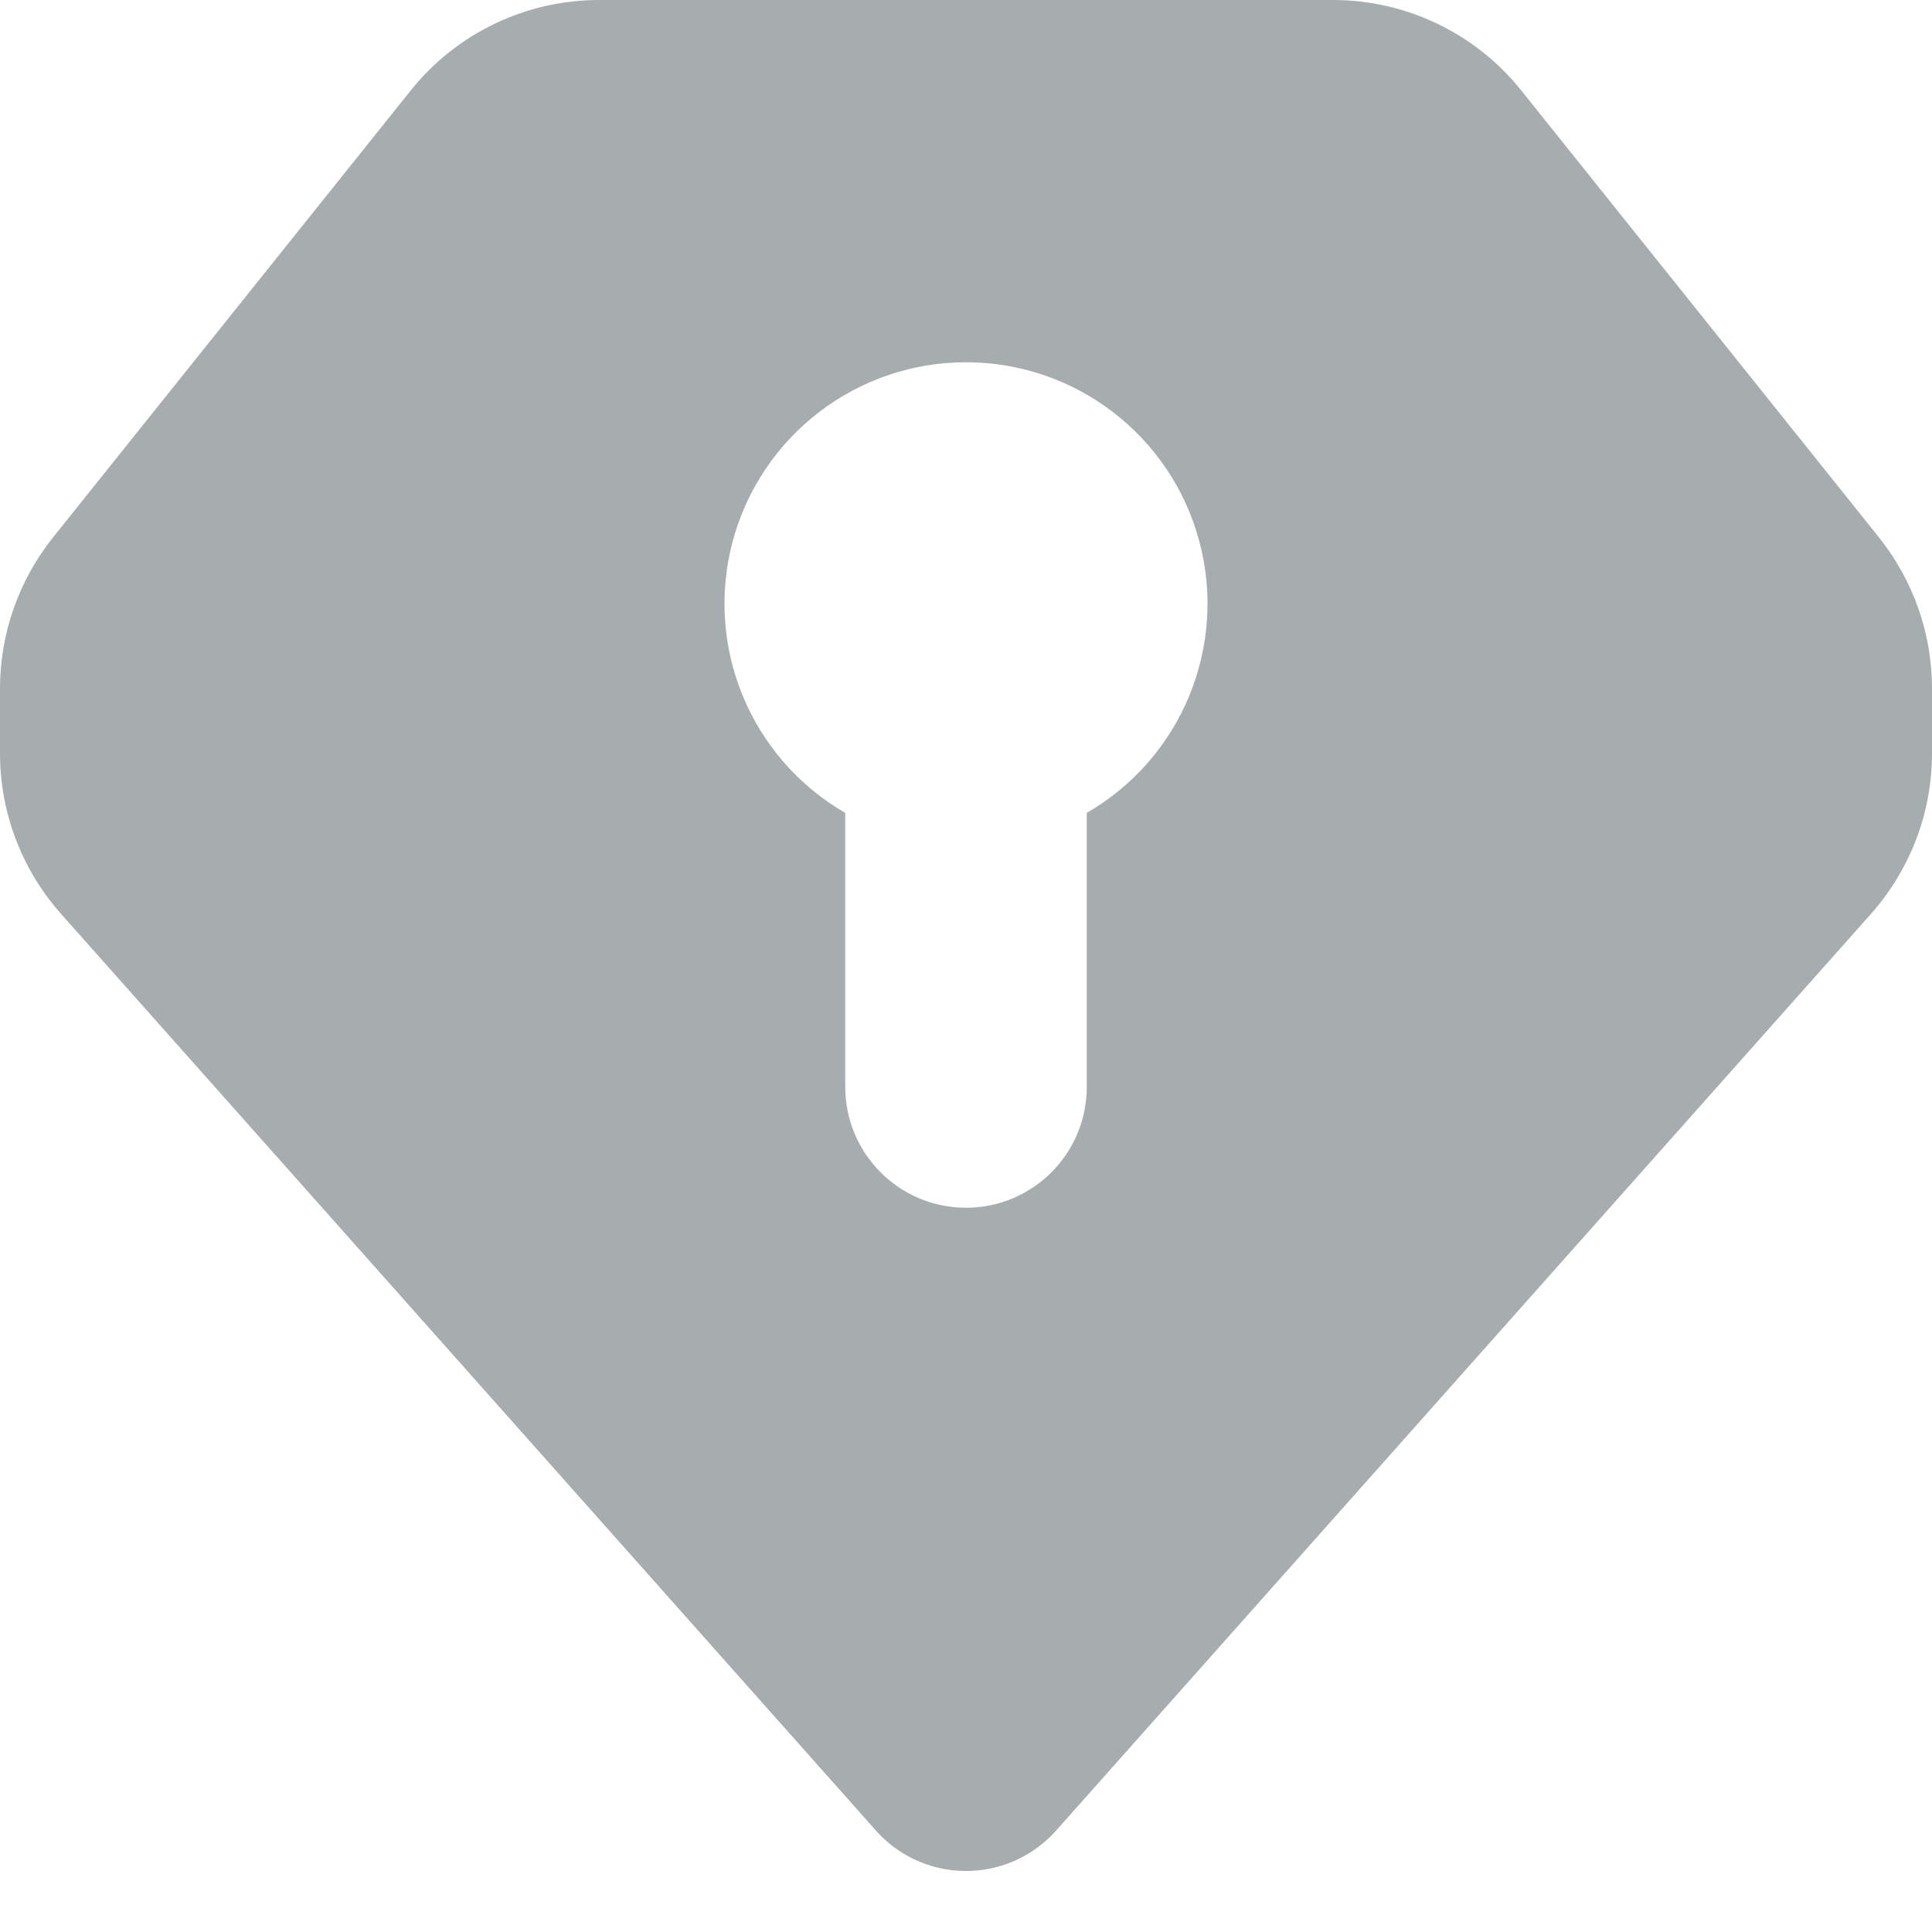 <?xml version="1.0" encoding="UTF-8"?>
<svg width="16px" height="16px" viewBox="0 0 16 16" version="1.1" xmlns="http://www.w3.org/2000/svg" xmlns:xlink="http://www.w3.org/1999/xlink">
    <title>Hardening@svg</title>
    <g id="Hardening" stroke="none" stroke-width="1" fill="none" fill-rule="evenodd">
        <path d="M11.039,1.15463195e-14 C11.646,1.01024435e-14 12.221,0.276 12.6,0.751 L15.562,4.452 C15.845,4.807 16,5.247 16,5.702 L16,6.24 C16,6.729 15.82,7.202 15.495,7.568 L8.747,15.159 C8.721,15.188 8.694,15.216 8.664,15.242 C8.252,15.609 7.62,15.572 7.253,15.159 L0.505,7.568 C0.18,7.202 -8.28191751e-16,6.729 0,6.24 L0,5.702 C8.32561944e-16,5.247 0.155,4.807 0.438,4.452 L3.4,0.751 C3.779,0.276 4.354,1.0991794e-14 4.961,1.15463195e-14 Z M8,3 C7.095,3 6.303,3.608 6.068,4.482 C5.834,5.357 6.216,6.279 7,6.732 L7,9.002 C7,9.554 7.448,10.002 8,10.002 C8.552,10.002 9,9.554 9,9.002 L9,6.732 C9.784,6.279 10.166,5.357 9.932,4.482 C9.698,3.608 8.905,3 8,3 Z" id="Path-32" fill="#A7ADAF"></path>
    </g>
</svg>